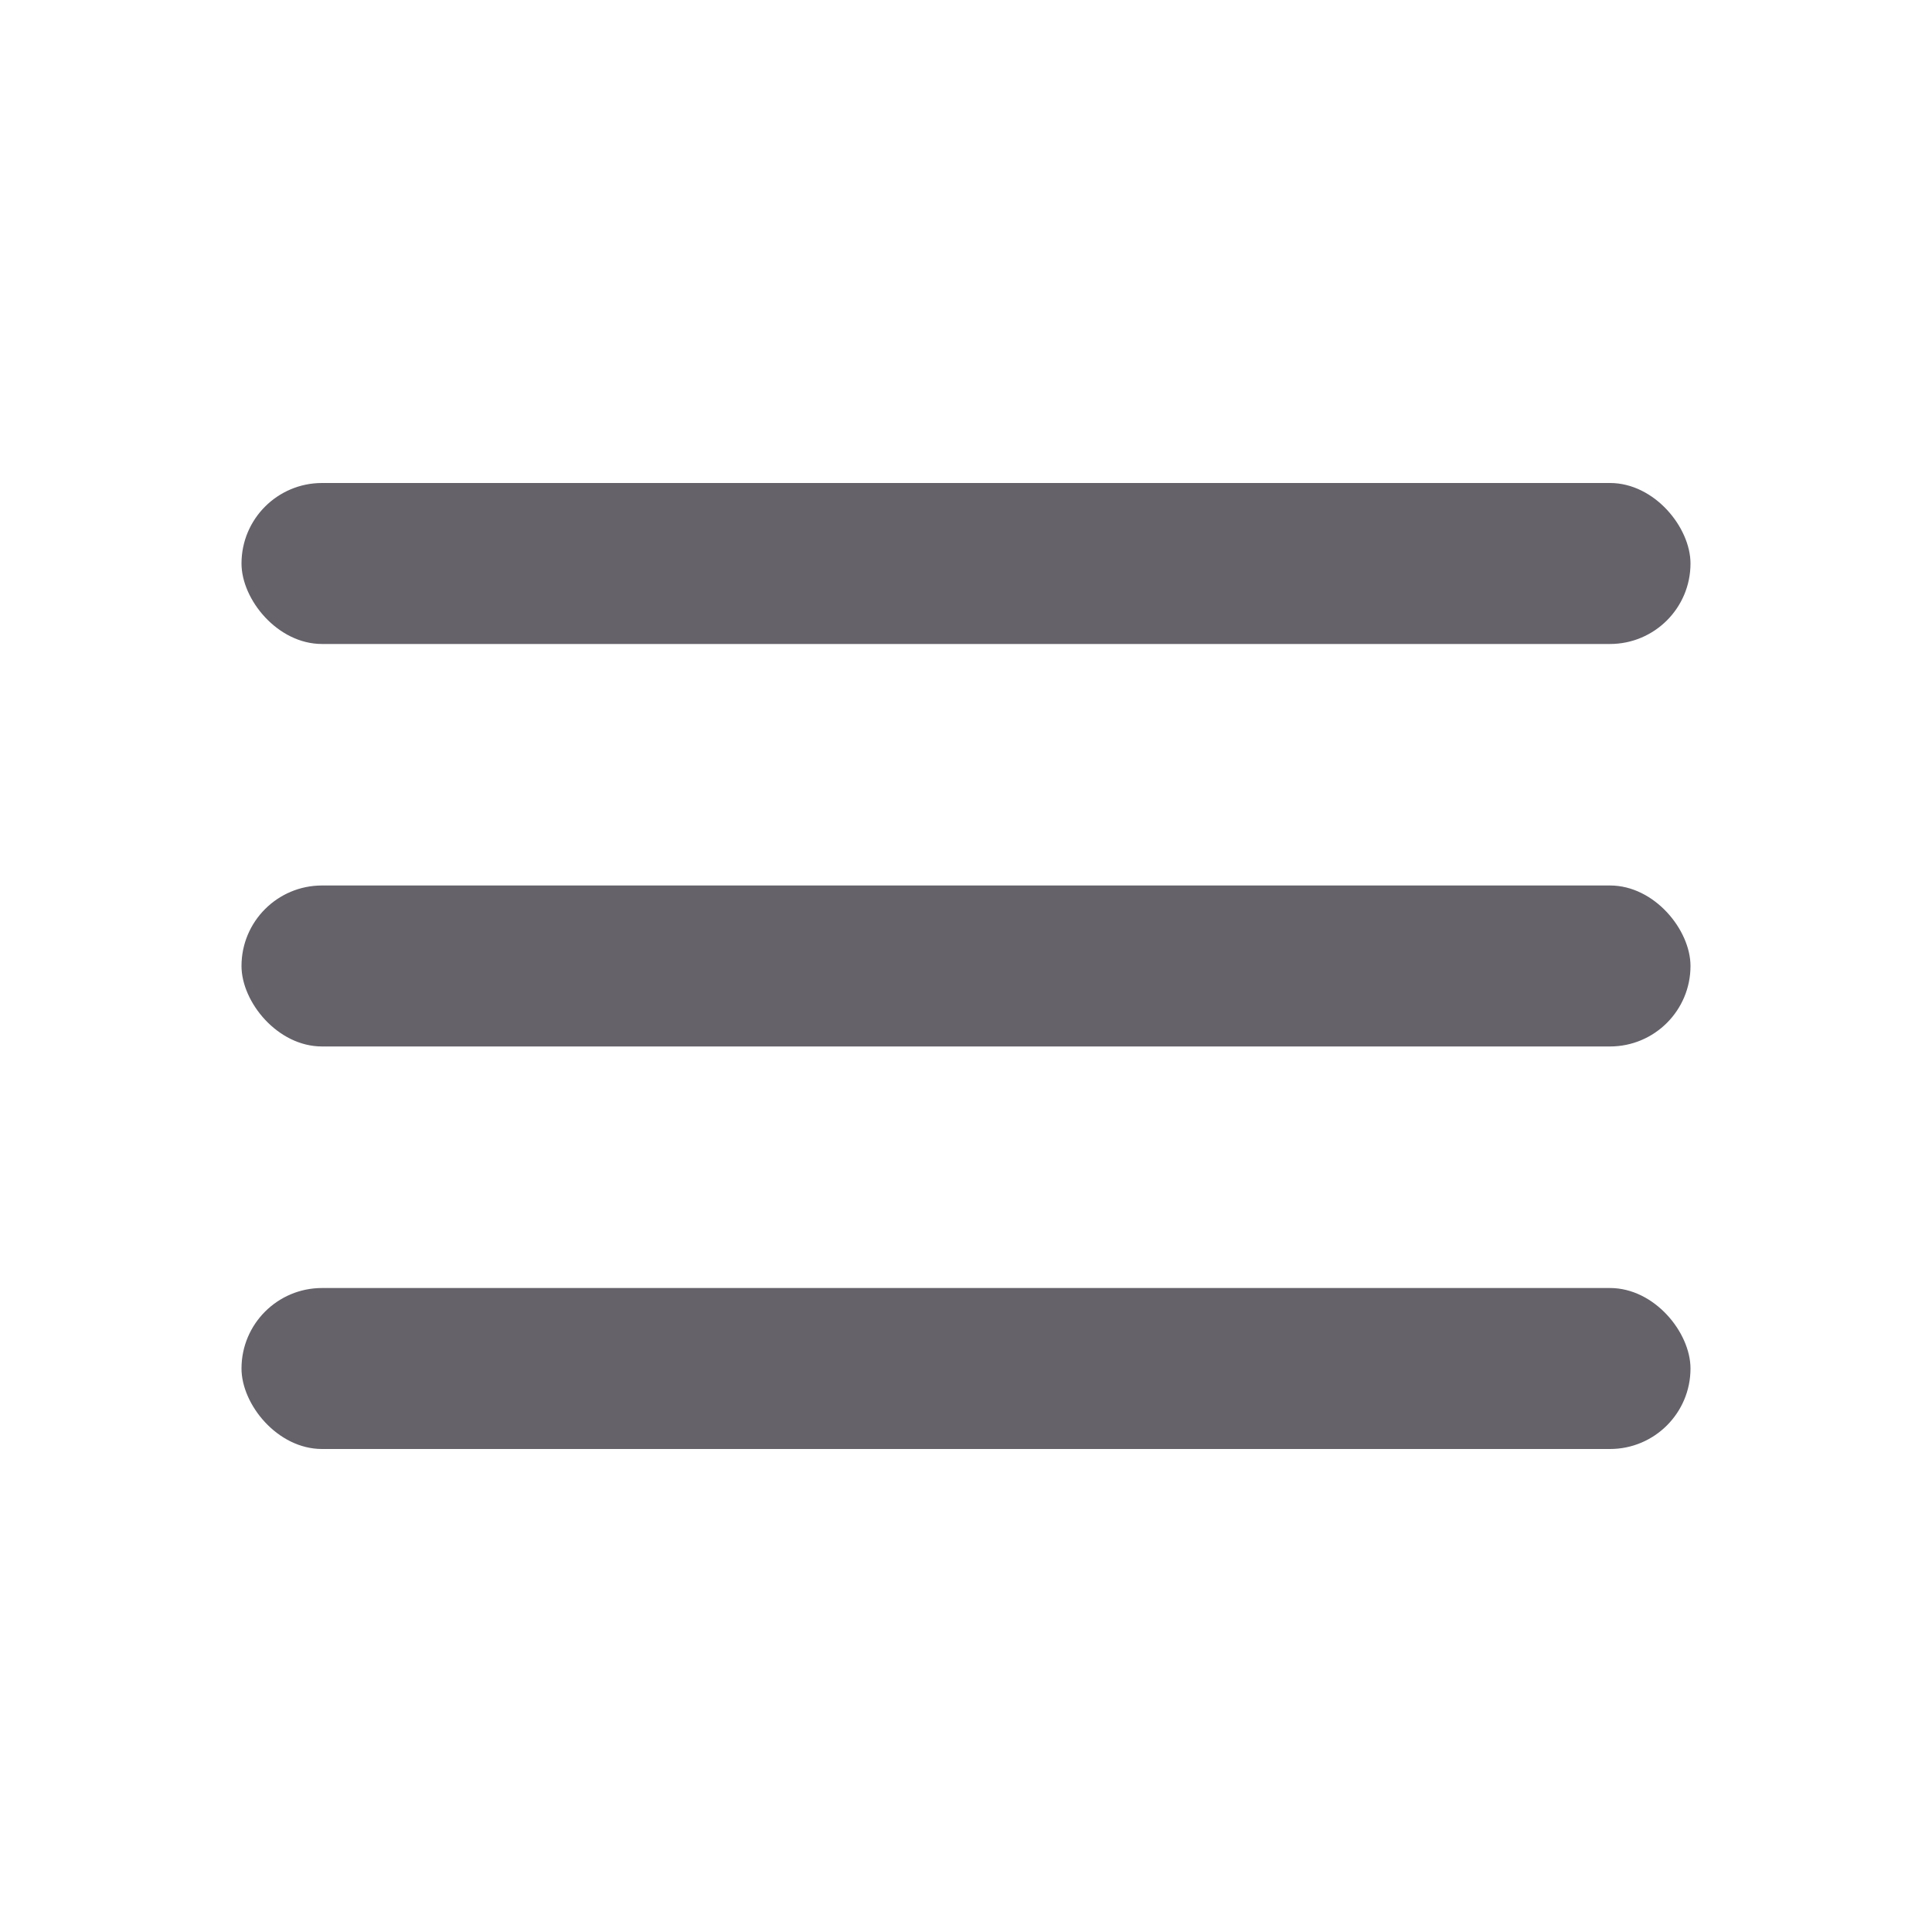 <svg width="40" height="40" viewBox="0 0 40 40" fill="none" xmlns="http://www.w3.org/2000/svg">
  <rect x="5" y="10" width="30" height="3.333" rx="1.667" fill="#65626A"/>
  <rect x="5" y="18.333" width="30" height="3.333" rx="1.667" fill="#65626A"/>
  <rect x="5" y="26.667" width="30" height="3.333" rx="1.667" fill="#65626A"/>
</svg>
  